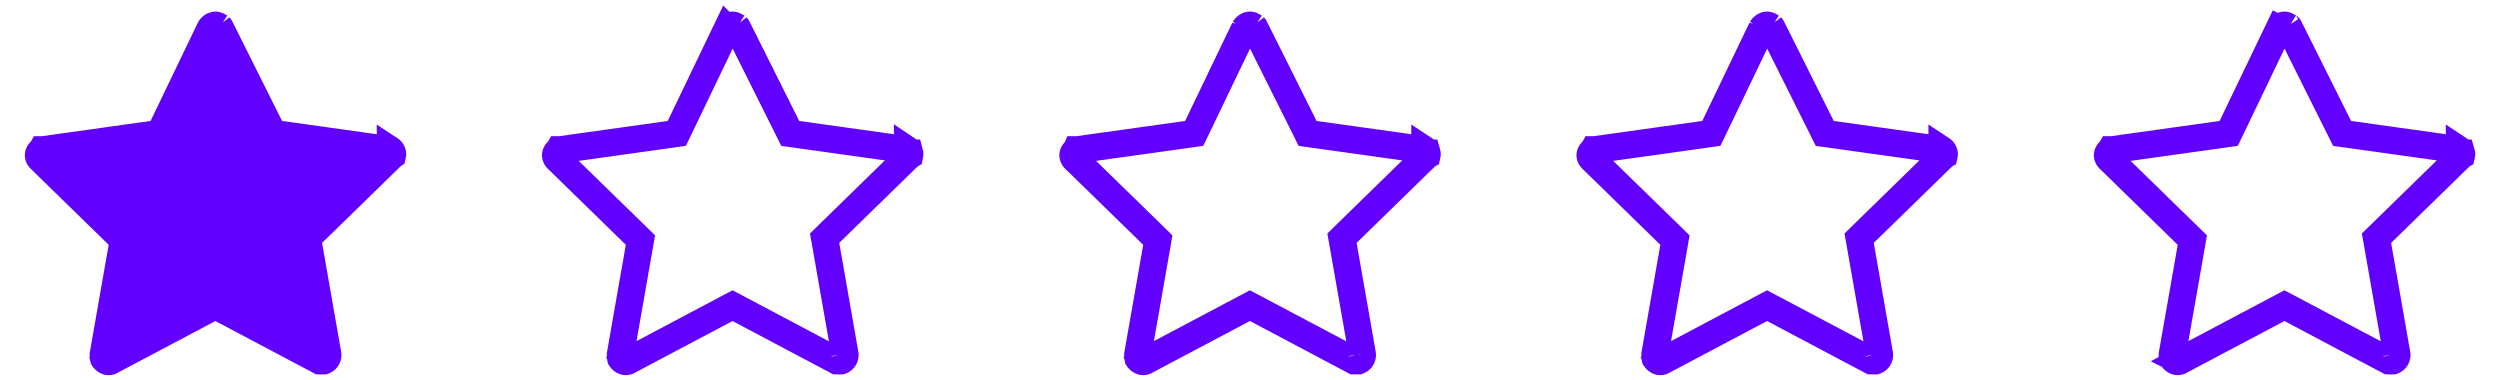 <svg width="92" height="14" fill="none" xmlns="http://www.w3.org/2000/svg"><path d="M7.877.934a.17.17 0 0 1 .143.02l.015.009.018.009c.04.02.043.026.037.02l.02.036 1.823 3.647.117.235.26.036 3.998.56.034.006h.022a.139.139 0 0 1 .042.043c.018.024.03.053.037.08a.127.127 0 0 1 .004.05l-.007.033-.006.004-.056.054-2.875 2.805-.188.185.045.26.7 3.99v.002a.227.227 0 0 1-.145.26h-.063c-.036 0-.063 0-.087-.002h-.01l-.02-.011-3.575-1.893-.234-.124-.235.124-3.575 1.893-.023.013a.169.169 0 0 1-.143.02.27.27 0 0 1-.138-.108.508.508 0 0 1-.013-.145l.693-3.95.045-.26-.188-.184L1.477 5.85c-.084-.085-.084-.19 0-.274l.058-.057.004-.007h.041l.034-.005 3.997-.56.265-.038.116-.241L7.73 1.055a.276.276 0 0 1 .148-.121Z" fill="#6100FF" stroke="#6100FF"/><path d="M26.908.934a.17.17 0 0 1 .143.02l.015.009.018.009c.04.02.043.026.037.02l.02.036 1.823 3.647.117.235.26.036 3.998.56.034.006h.023a.139.139 0 0 1 .041.043c.018.024.03.053.038.08a.123.123 0 0 1 .003.05l-.006.033-.007.004-.056.054-2.875 2.805-.188.185.046.26.7 3.99v.002a.227.227 0 0 1-.146.26h-.062c-.037 0-.064 0-.088-.002h-.009l-.02-.011-3.576-1.893-.234-.124-.234.124-3.575 1.893-.024.013a.169.169 0 0 1-.143.02.27.27 0 0 1-.138-.108.503.503 0 0 1-.013-.145l.693-3.95.045-.26-.188-.184-2.872-2.801c-.084-.085-.084-.19 0-.274l.058-.057.004-.007h.041l.034-.005 3.998-.56.264-.038.116-.241 1.737-3.613a.276.276 0 0 1 .148-.121ZM45.947.934a.17.17 0 0 1 .143.02l.015.009.018.009c.04.02.043.026.037.02l.02.036 1.823 3.647.117.235.26.036 3.998.56.034.006h.023a.14.14 0 0 1 .042.043c.017.024.03.053.037.08a.125.125 0 0 1 .004.05l-.007.033-.007.004-.056.054-2.875 2.805-.188.185.046.26.7 3.99v.002a.227.227 0 0 1-.146.26h-.062c-.037 0-.064 0-.088-.002h-.009l-.02-.011-3.575-1.893-.235-.124-.234.124-3.575 1.893-.024.013a.169.169 0 0 1-.142.02.271.271 0 0 1-.14-.108.512.512 0 0 1-.012-.145l.694-3.95.044-.26-.188-.184-2.872-2.801c-.084-.085-.084-.19 0-.274l.059-.057.003-.007h.041l.035-.005 3.997-.56.264-.038.117-.241 1.736-3.613a.276.276 0 0 1 .148-.121ZM64.978.934a.17.17 0 0 1 .143.02l.016.009.017.009c.04.02.043.026.037.02l.02.036 1.823 3.647.117.235.261.036 3.997.56.034.006h.023a.139.139 0 0 1 .042.043c.017.024.03.053.037.08a.123.123 0 0 1 .004.05l-.007.033-.007.004-.055.054-2.876 2.805-.188.185.046.26.7 3.99v.002a.227.227 0 0 1-.145.26h-.063c-.036 0-.063 0-.088-.002h-.009l-.02-.011-3.575-1.893-.235-.124-.234.124-3.575 1.893-.024.013a.169.169 0 0 1-.142.02.27.27 0 0 1-.139-.108.503.503 0 0 1-.013-.145l.694-3.95.045-.26-.189-.184-2.872-2.801c-.084-.085-.083-.19.001-.274l.058-.057.004-.007h.04l.035-.005 3.997-.56.264-.038.117-.241 1.736-3.613a.276.276 0 0 1 .148-.121ZM84.018.934a.17.17 0 0 1 .142.02l.016.009.017.009c.04.02.043.026.038.02l.019.036 1.823 3.647.117.235.261.036 3.997.56.034.006h.023a.139.139 0 0 1 .042.043c.017.024.03.053.037.08a.123.123 0 0 1 .004.05l-.007.033-.007.004-.055.054-2.875 2.805-.189.185.046.26.7 3.99v.002a.227.227 0 0 1-.145.26h-.063c-.036 0-.063 0-.088-.002h-.008l-.021-.011-3.575-1.893-.235-.124-.234.124-3.575 1.893-.024.013a.169.169 0 0 1-.142.02.271.271 0 0 1-.139-.108.51.51 0 0 1-.013-.145l.694-3.95.045-.26-.189-.184-2.872-2.801c-.084-.085-.083-.19.001-.274l.058-.057.004-.007h.04l.035-.005 3.997-.56.265-.038.116-.241 1.736-3.613a.276.276 0 0 1 .149-.121Z" stroke="#6100FF"/></svg>